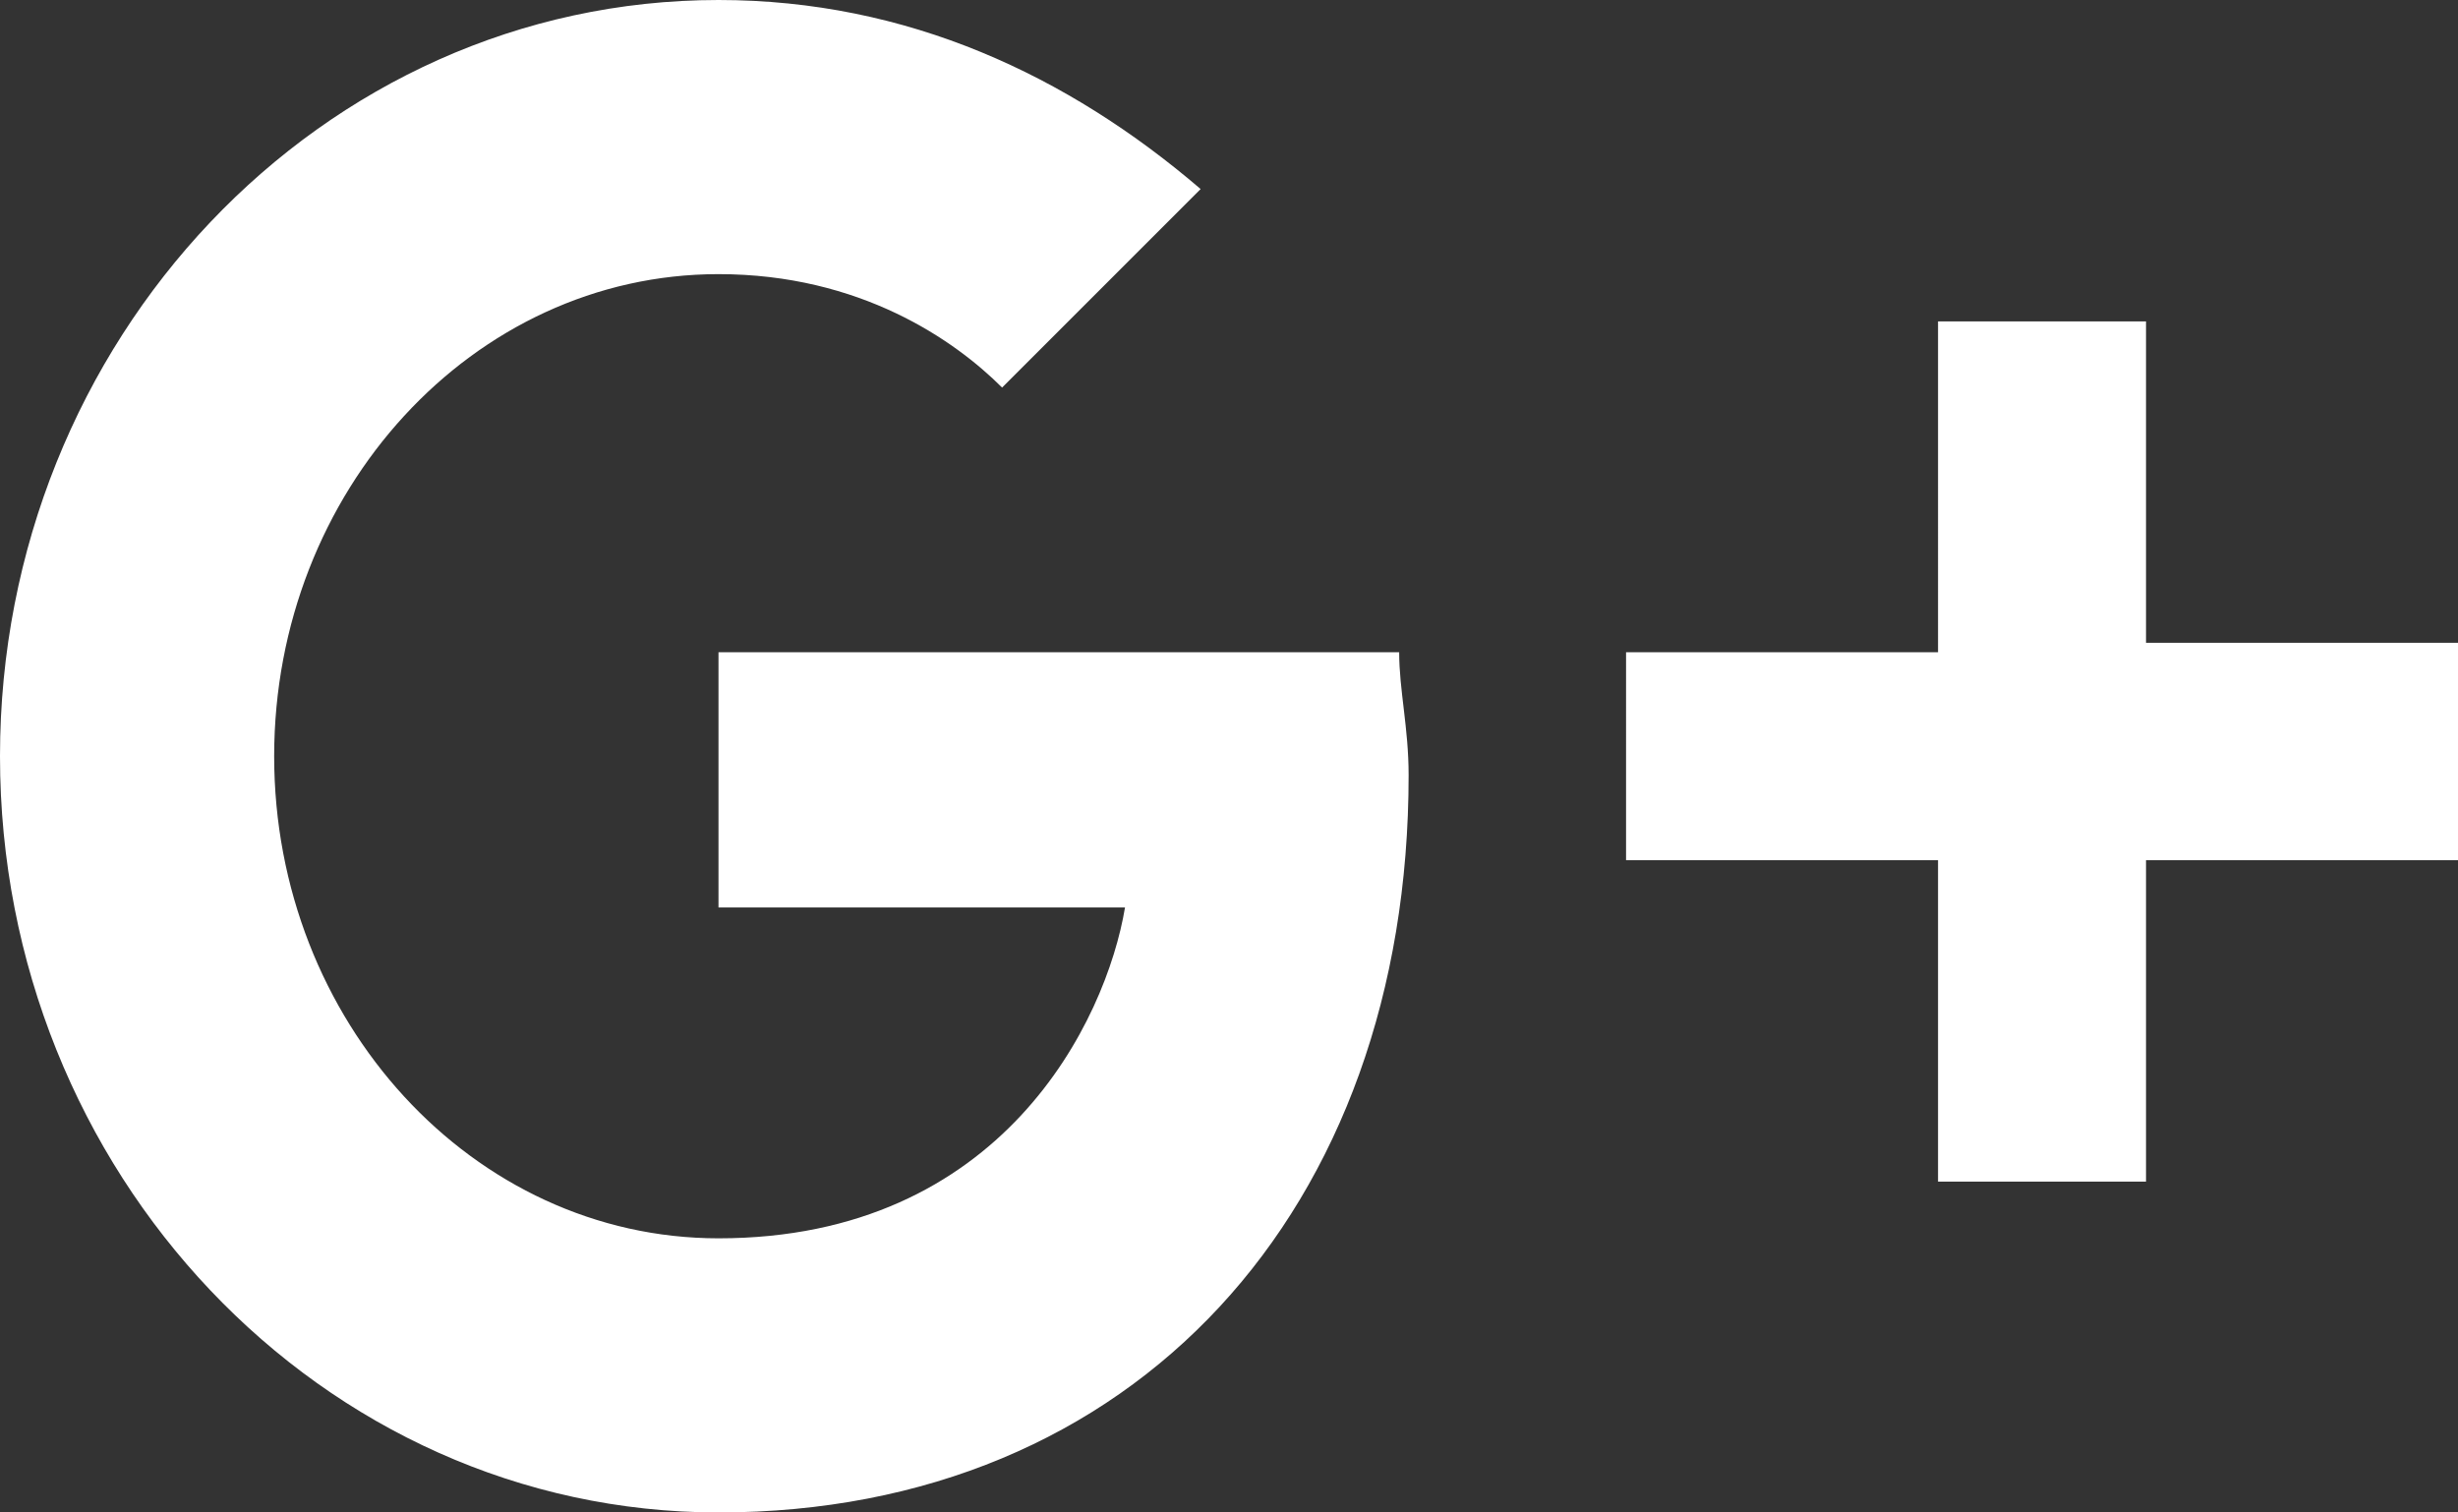 <?xml version="1.0" encoding="utf-8"?>
<!-- Generator: Adobe Illustrator 23.0.1, SVG Export Plug-In . SVG Version: 6.00 Build 0)  -->
<svg version="1.1" id="レイヤー_1" xmlns="http://www.w3.org/2000/svg" xmlns:xlink="http://www.w3.org/1999/xlink" x="0px"
	 y="0px" viewBox="0 0 26 16" style="enable-background:new 0 0 26 16;" xml:space="preserve">
<rect x="0" y="0" width="26" height="16" fill="#333333" stroke="none"/>
<style type="text/css">
	.st0{fill:#FFFFFF;}
</style>
<path class="st0" d="M7.6,6.9v2.7h4.3c-0.2,1.2-1.3,3.5-4.3,3.5C5,13.1,2.9,10.8,2.9,8c0-2.8,2.1-5.1,4.7-5.1c1.5,0,2.5,0.7,3,1.2
	l2.1-2.1C11.3,0.8,9.6,0,7.6,0C3.4,0,0,3.6,0,8s3.4,8,7.6,8c4.4,0,7.3-3.2,7.3-7.8c0-0.5-0.1-0.9-0.1-1.3H7.6z M7.6,6.9L26,9.1h-3.3
	v3.4h-2.2V9.1h-3.3V6.9h3.3V3.4h2.2v3.4H26v2.3L7.6,6.9z"/>
</svg>
